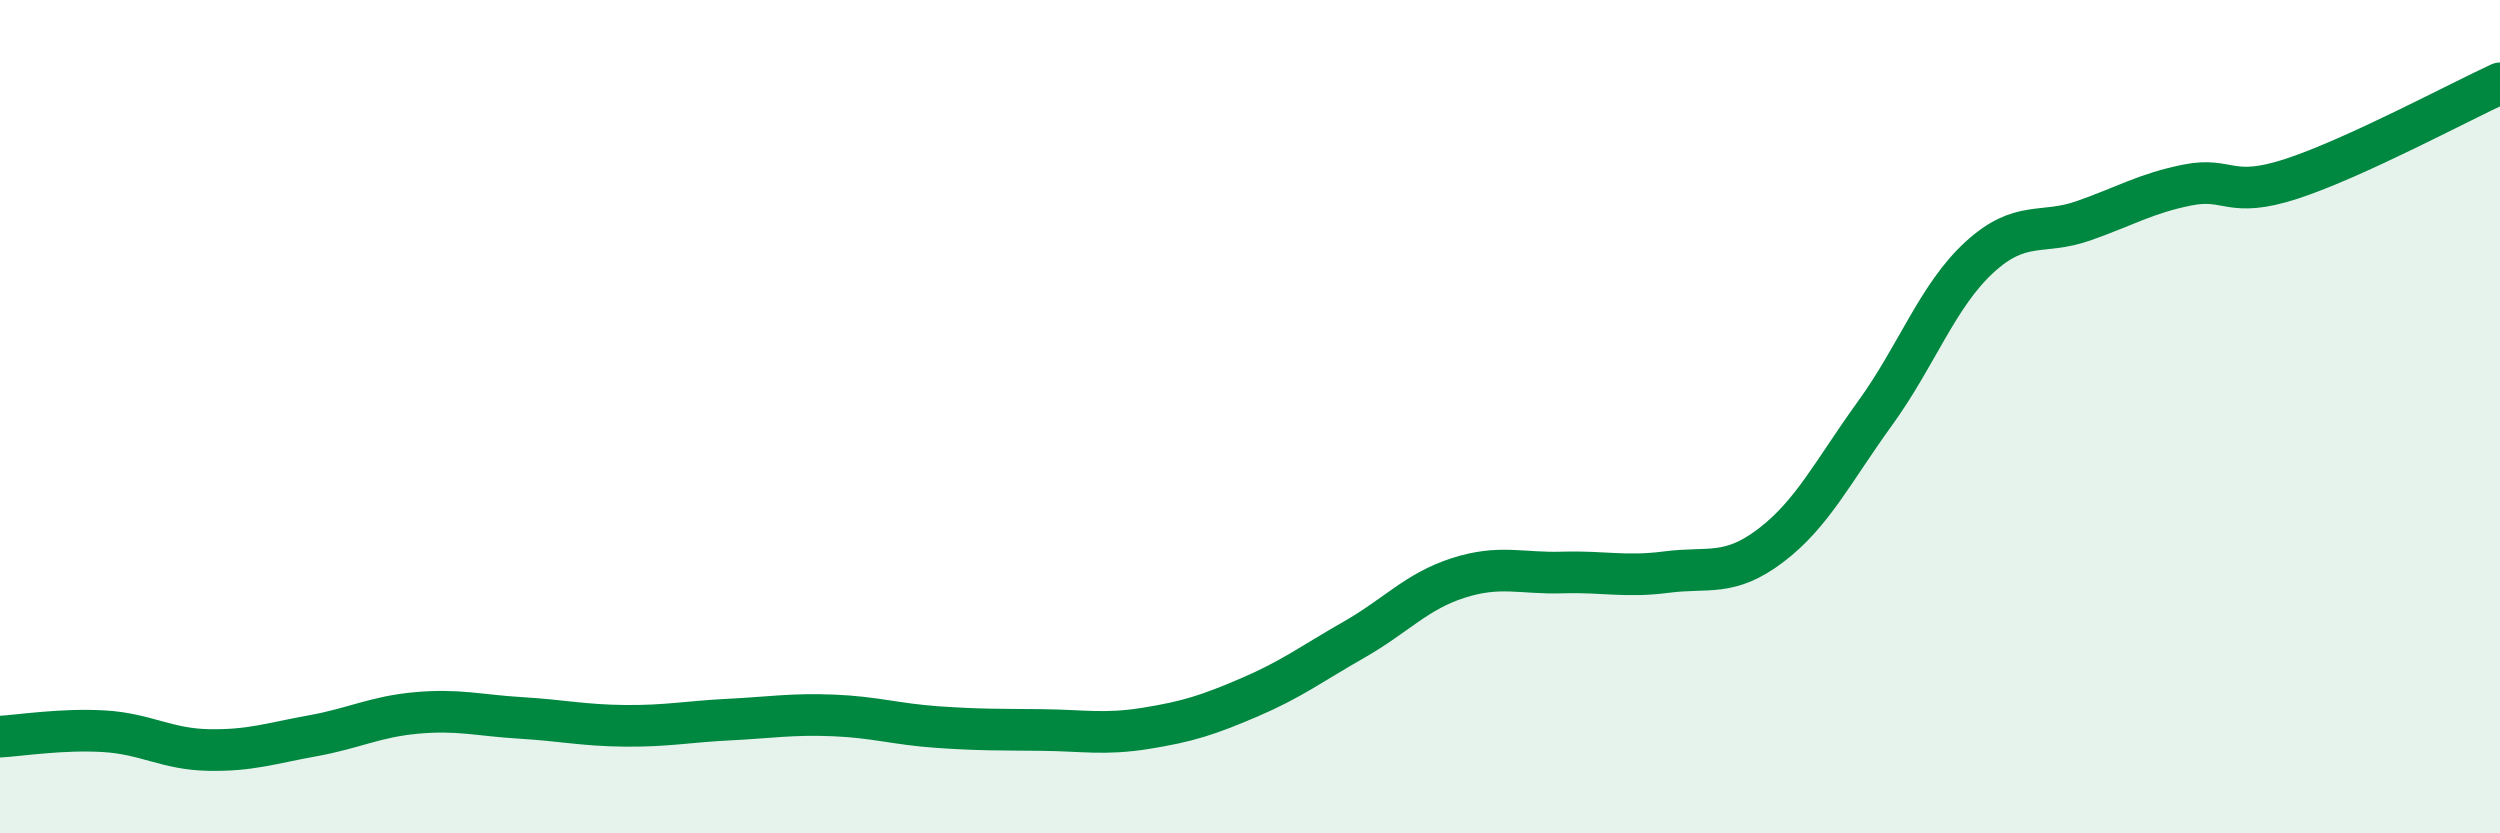 
    <svg width="60" height="20" viewBox="0 0 60 20" xmlns="http://www.w3.org/2000/svg">
      <path
        d="M 0,17.68 C 0.5,17.65 1.5,17.49 2.5,17.55 C 3.5,17.61 4,17.98 5,18 C 6,18.02 6.5,17.84 7.5,17.66 C 8.5,17.48 9,17.2 10,17.11 C 11,17.02 11.5,17.17 12.5,17.23 C 13.5,17.29 14,17.41 15,17.42 C 16,17.43 16.5,17.32 17.5,17.27 C 18.5,17.22 19,17.13 20,17.17 C 21,17.21 21.5,17.38 22.5,17.45 C 23.5,17.52 24,17.51 25,17.52 C 26,17.53 26.5,17.64 27.5,17.48 C 28.5,17.32 29,17.16 30,16.73 C 31,16.3 31.5,15.92 32.5,15.35 C 33.5,14.78 34,14.19 35,13.87 C 36,13.55 36.5,13.77 37.5,13.74 C 38.5,13.71 39,13.86 40,13.73 C 41,13.6 41.5,13.85 42.5,13.09 C 43.5,12.33 44,11.3 45,9.92 C 46,8.54 46.5,7.1 47.5,6.18 C 48.5,5.26 49,5.65 50,5.3 C 51,4.95 51.5,4.64 52.5,4.44 C 53.5,4.24 53.5,4.78 55,4.29 C 56.5,3.8 59,2.46 60,2L60 20L0 20Z"
        fill="#008740"
        opacity="0.1"
        stroke-linecap="round"
        stroke-linejoin="round"
      />
      <path
        d="M 0,17.68 C 0.5,17.65 1.5,17.49 2.5,17.55 C 3.5,17.61 4,17.98 5,18 C 6,18.02 6.5,17.84 7.5,17.66 C 8.5,17.48 9,17.2 10,17.11 C 11,17.02 11.5,17.17 12.5,17.23 C 13.5,17.29 14,17.41 15,17.42 C 16,17.43 16.5,17.32 17.5,17.27 C 18.5,17.22 19,17.13 20,17.17 C 21,17.21 21.5,17.38 22.5,17.45 C 23.5,17.52 24,17.51 25,17.52 C 26,17.53 26.5,17.64 27.5,17.48 C 28.5,17.32 29,17.16 30,16.73 C 31,16.3 31.5,15.92 32.5,15.35 C 33.5,14.78 34,14.19 35,13.87 C 36,13.55 36.5,13.77 37.5,13.74 C 38.5,13.71 39,13.86 40,13.73 C 41,13.6 41.5,13.85 42.5,13.09 C 43.5,12.33 44,11.3 45,9.92 C 46,8.54 46.5,7.1 47.5,6.18 C 48.5,5.26 49,5.65 50,5.3 C 51,4.95 51.5,4.64 52.5,4.44 C 53.5,4.24 53.5,4.78 55,4.29 C 56.5,3.8 59,2.46 60,2"
        stroke="#008740"
        stroke-width="1"
        fill="none"
        stroke-linecap="round"
        stroke-linejoin="round"
      />
    </svg>
  